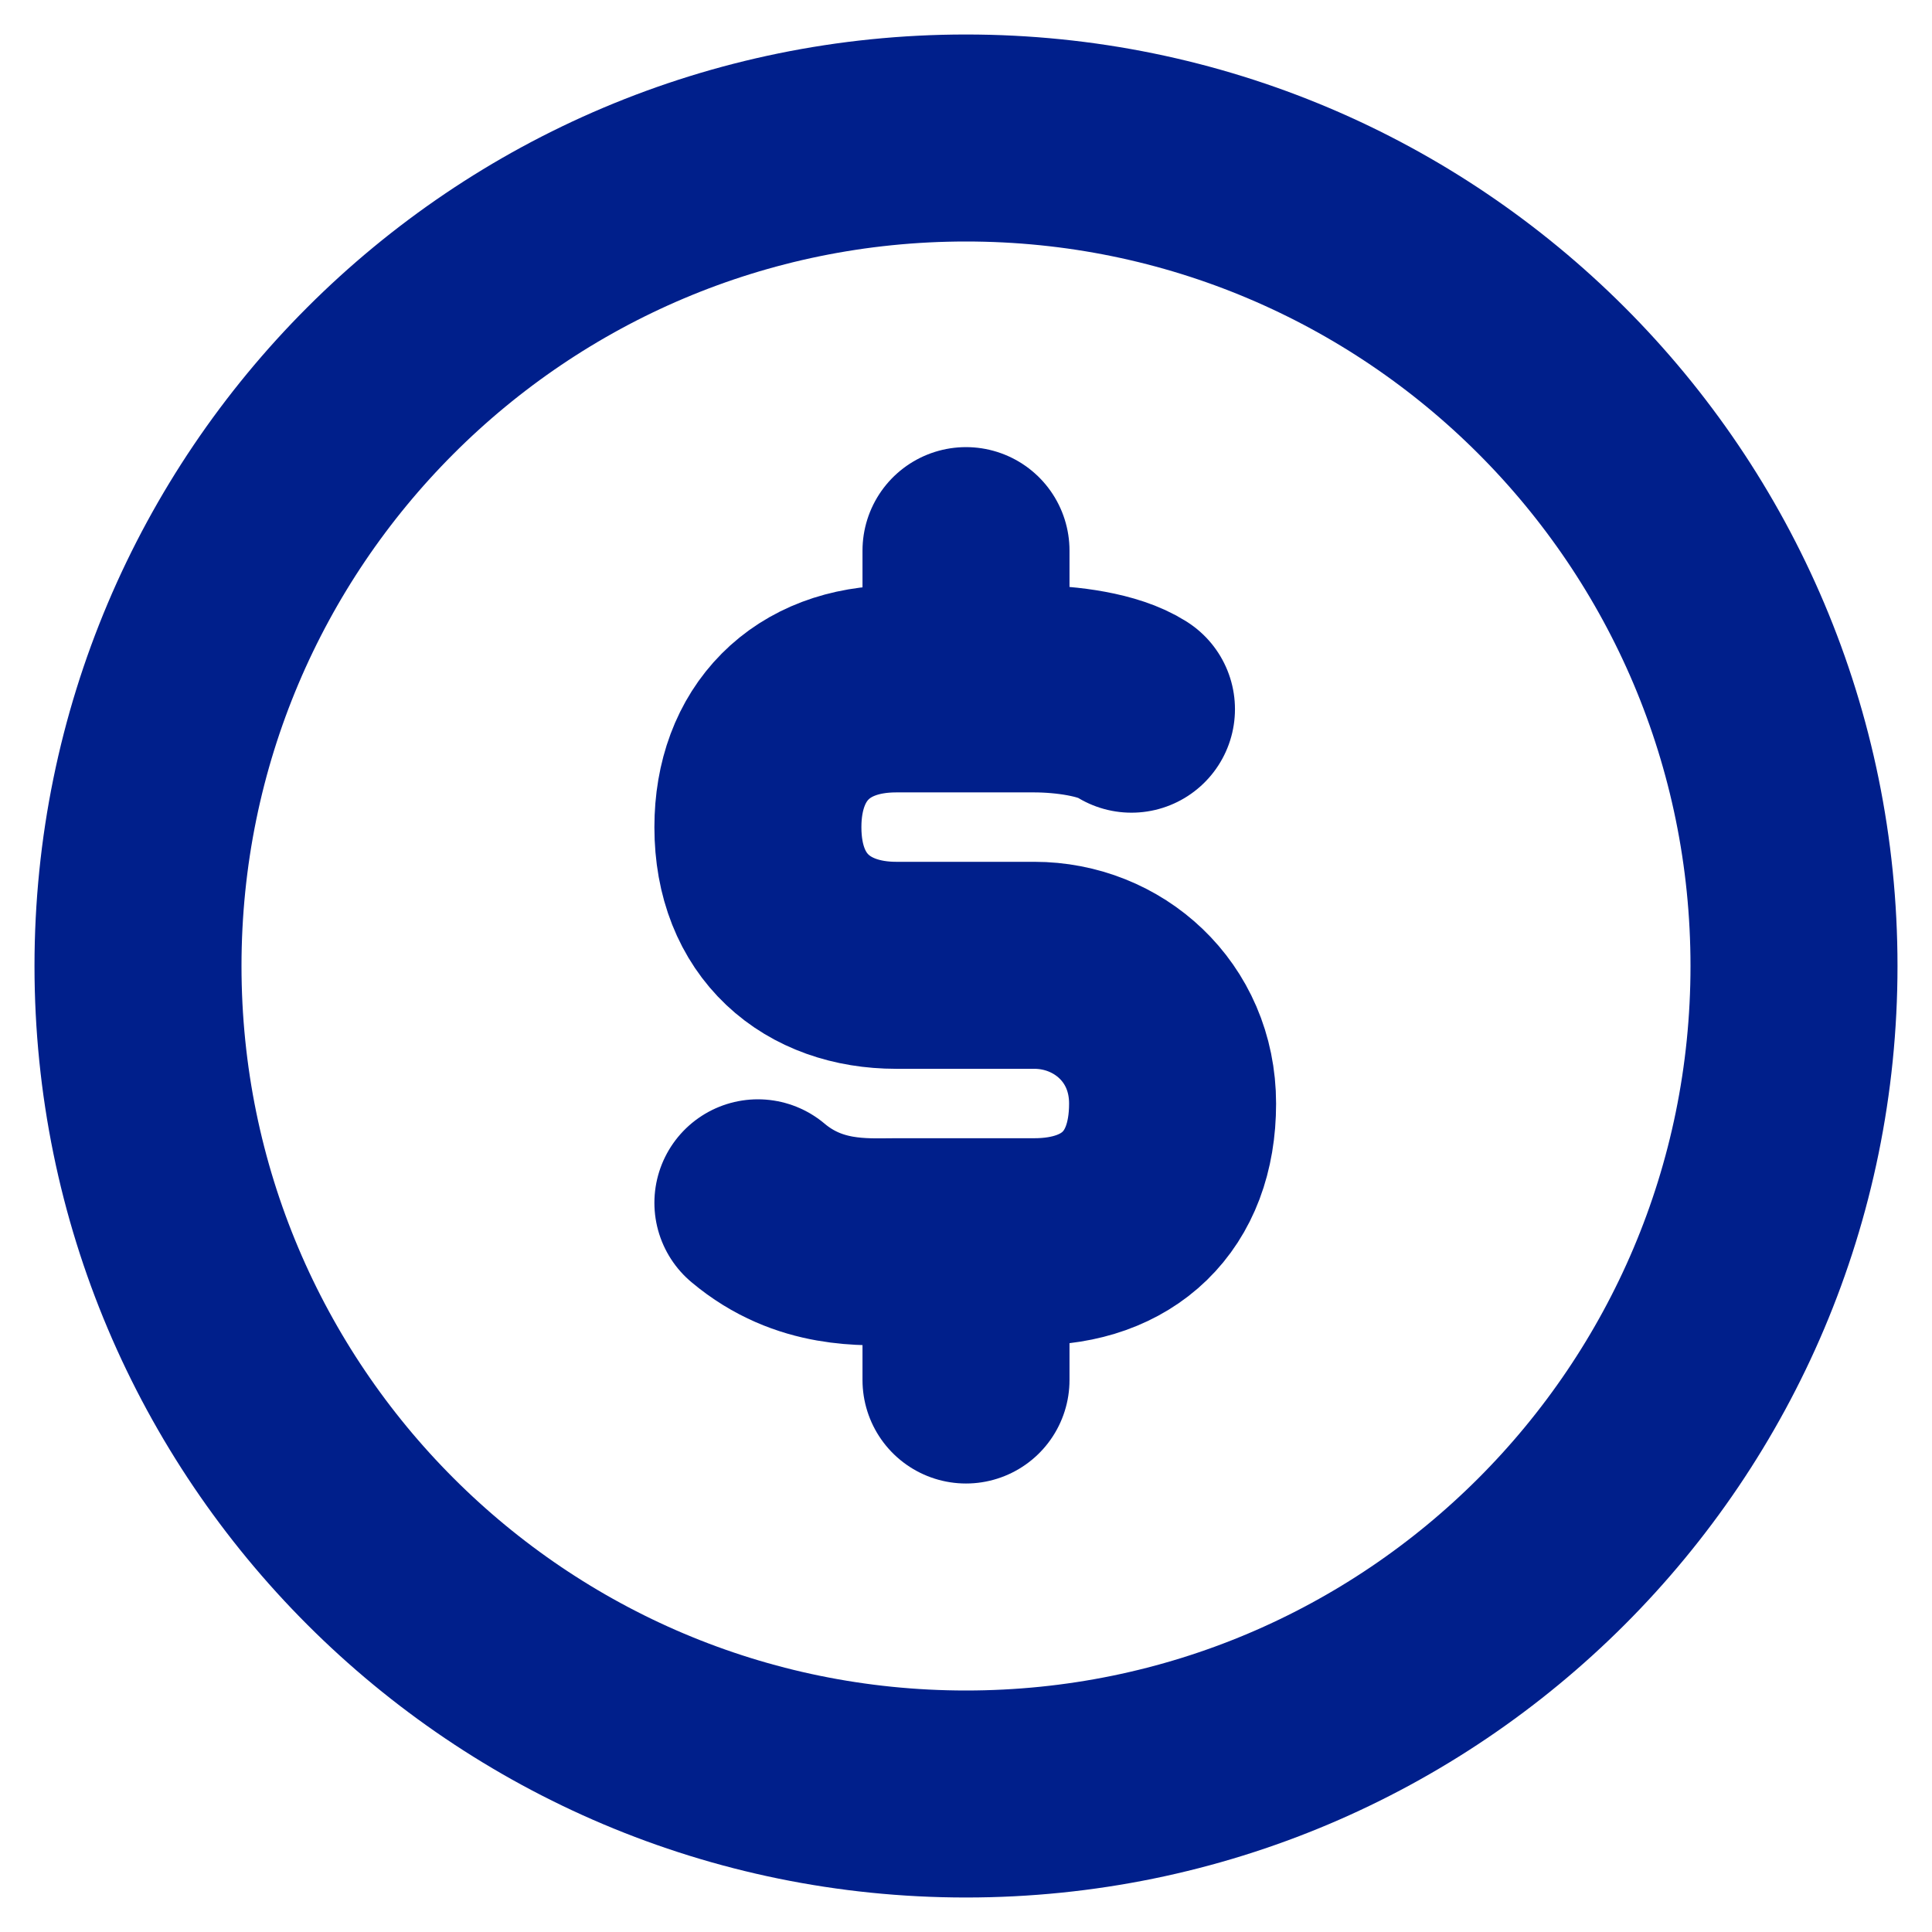 <svg xmlns="http://www.w3.org/2000/svg" width="14" height="14" viewBox="0 0 14 14" fill="none">
    <path d="M7 13C10.314 13 13 10.314 13 7C13 3.686 10.314 1 7 1C3.686 1 1 3.686 1 7C1 10.314 3.686 13 7 13Z" stroke="#001F8B" stroke-width="1.5" stroke-linecap="round" stroke-linejoin="round"/>
    <path d="M8.199 5.139C8.035 5.033 7.725 4.992 7.495 4.992C7.495 4.992 8.085 4.992 6.494 4.992C5.877 4.992 5.492 5.386 5.492 5.994C5.492 6.642 5.921 6.995 6.494 6.995H7.495C8.027 6.995 8.497 7.402 8.497 7.997C8.497 8.64 8.099 8.998 7.495 8.998H6.494C6.272 8.998 5.866 9.031 5.492 8.716" stroke="#001F8B" stroke-width="1.5" stroke-linecap="round" stroke-linejoin="round"/>
    <path d="M7 4.738L7 3.99" stroke="#001F8B" stroke-width="1.5" stroke-linecap="round" stroke-linejoin="round"/>
    <path d="M7 10L7 9.247" stroke="#001F8B" stroke-width="1.5" stroke-linecap="round" stroke-linejoin="round"/>
</svg>
